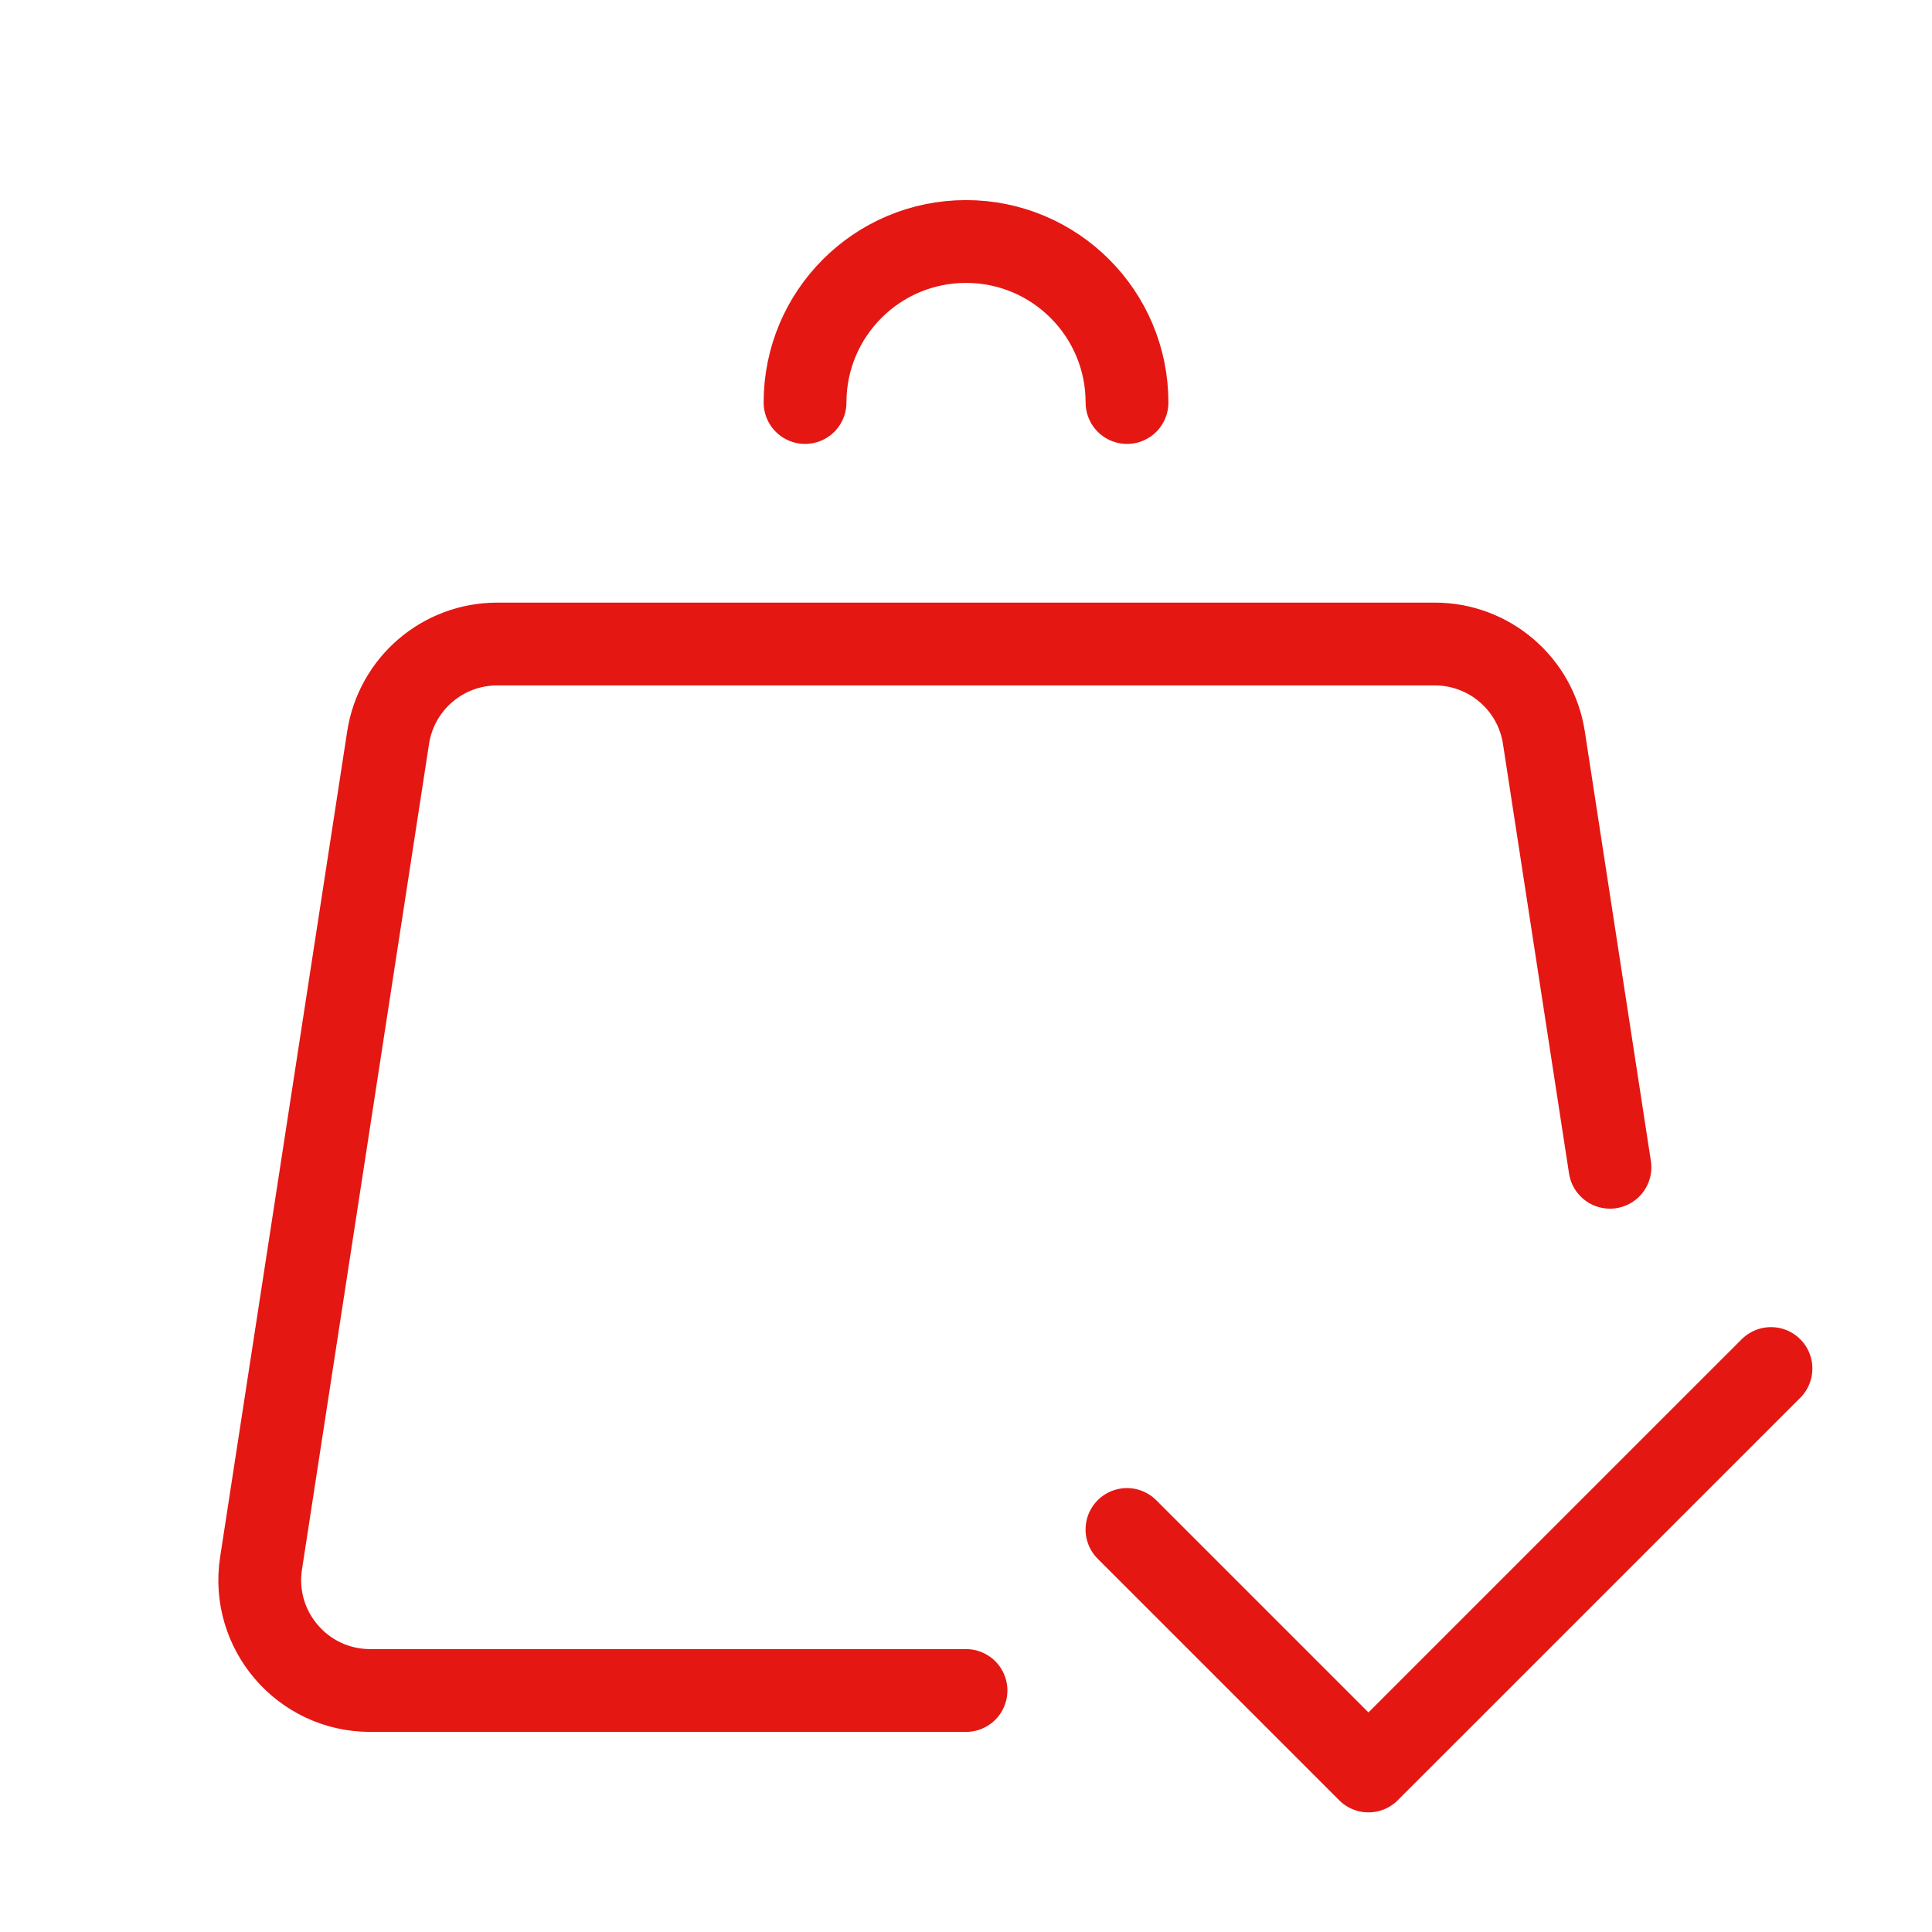 <svg width="35" height="35" viewBox="0 0 35 35" fill="none" xmlns="http://www.w3.org/2000/svg">
<path d="M29.166 21.146L27.969 13.363C27.819 12.387 26.98 11.667 25.992 11.667H9.007C8.02 11.667 7.181 12.387 7.031 13.363L4.729 28.321C4.543 29.532 5.48 30.625 6.706 30.625H17.5" stroke="#E41713" stroke-width="1.5" stroke-linecap="round" stroke-linejoin="round"/>
<path d="M20.416 27.708L24.791 32.083L32.083 24.792" stroke="#E41713" stroke-width="1.5" stroke-linecap="round" stroke-linejoin="round"/>
<path d="M20.417 7.292C20.417 5.681 19.111 4.375 17.5 4.375C15.889 4.375 14.584 5.681 14.584 7.292" stroke="#E41713" stroke-width="1.5" stroke-linecap="round" stroke-linejoin="round"/>
</svg>
